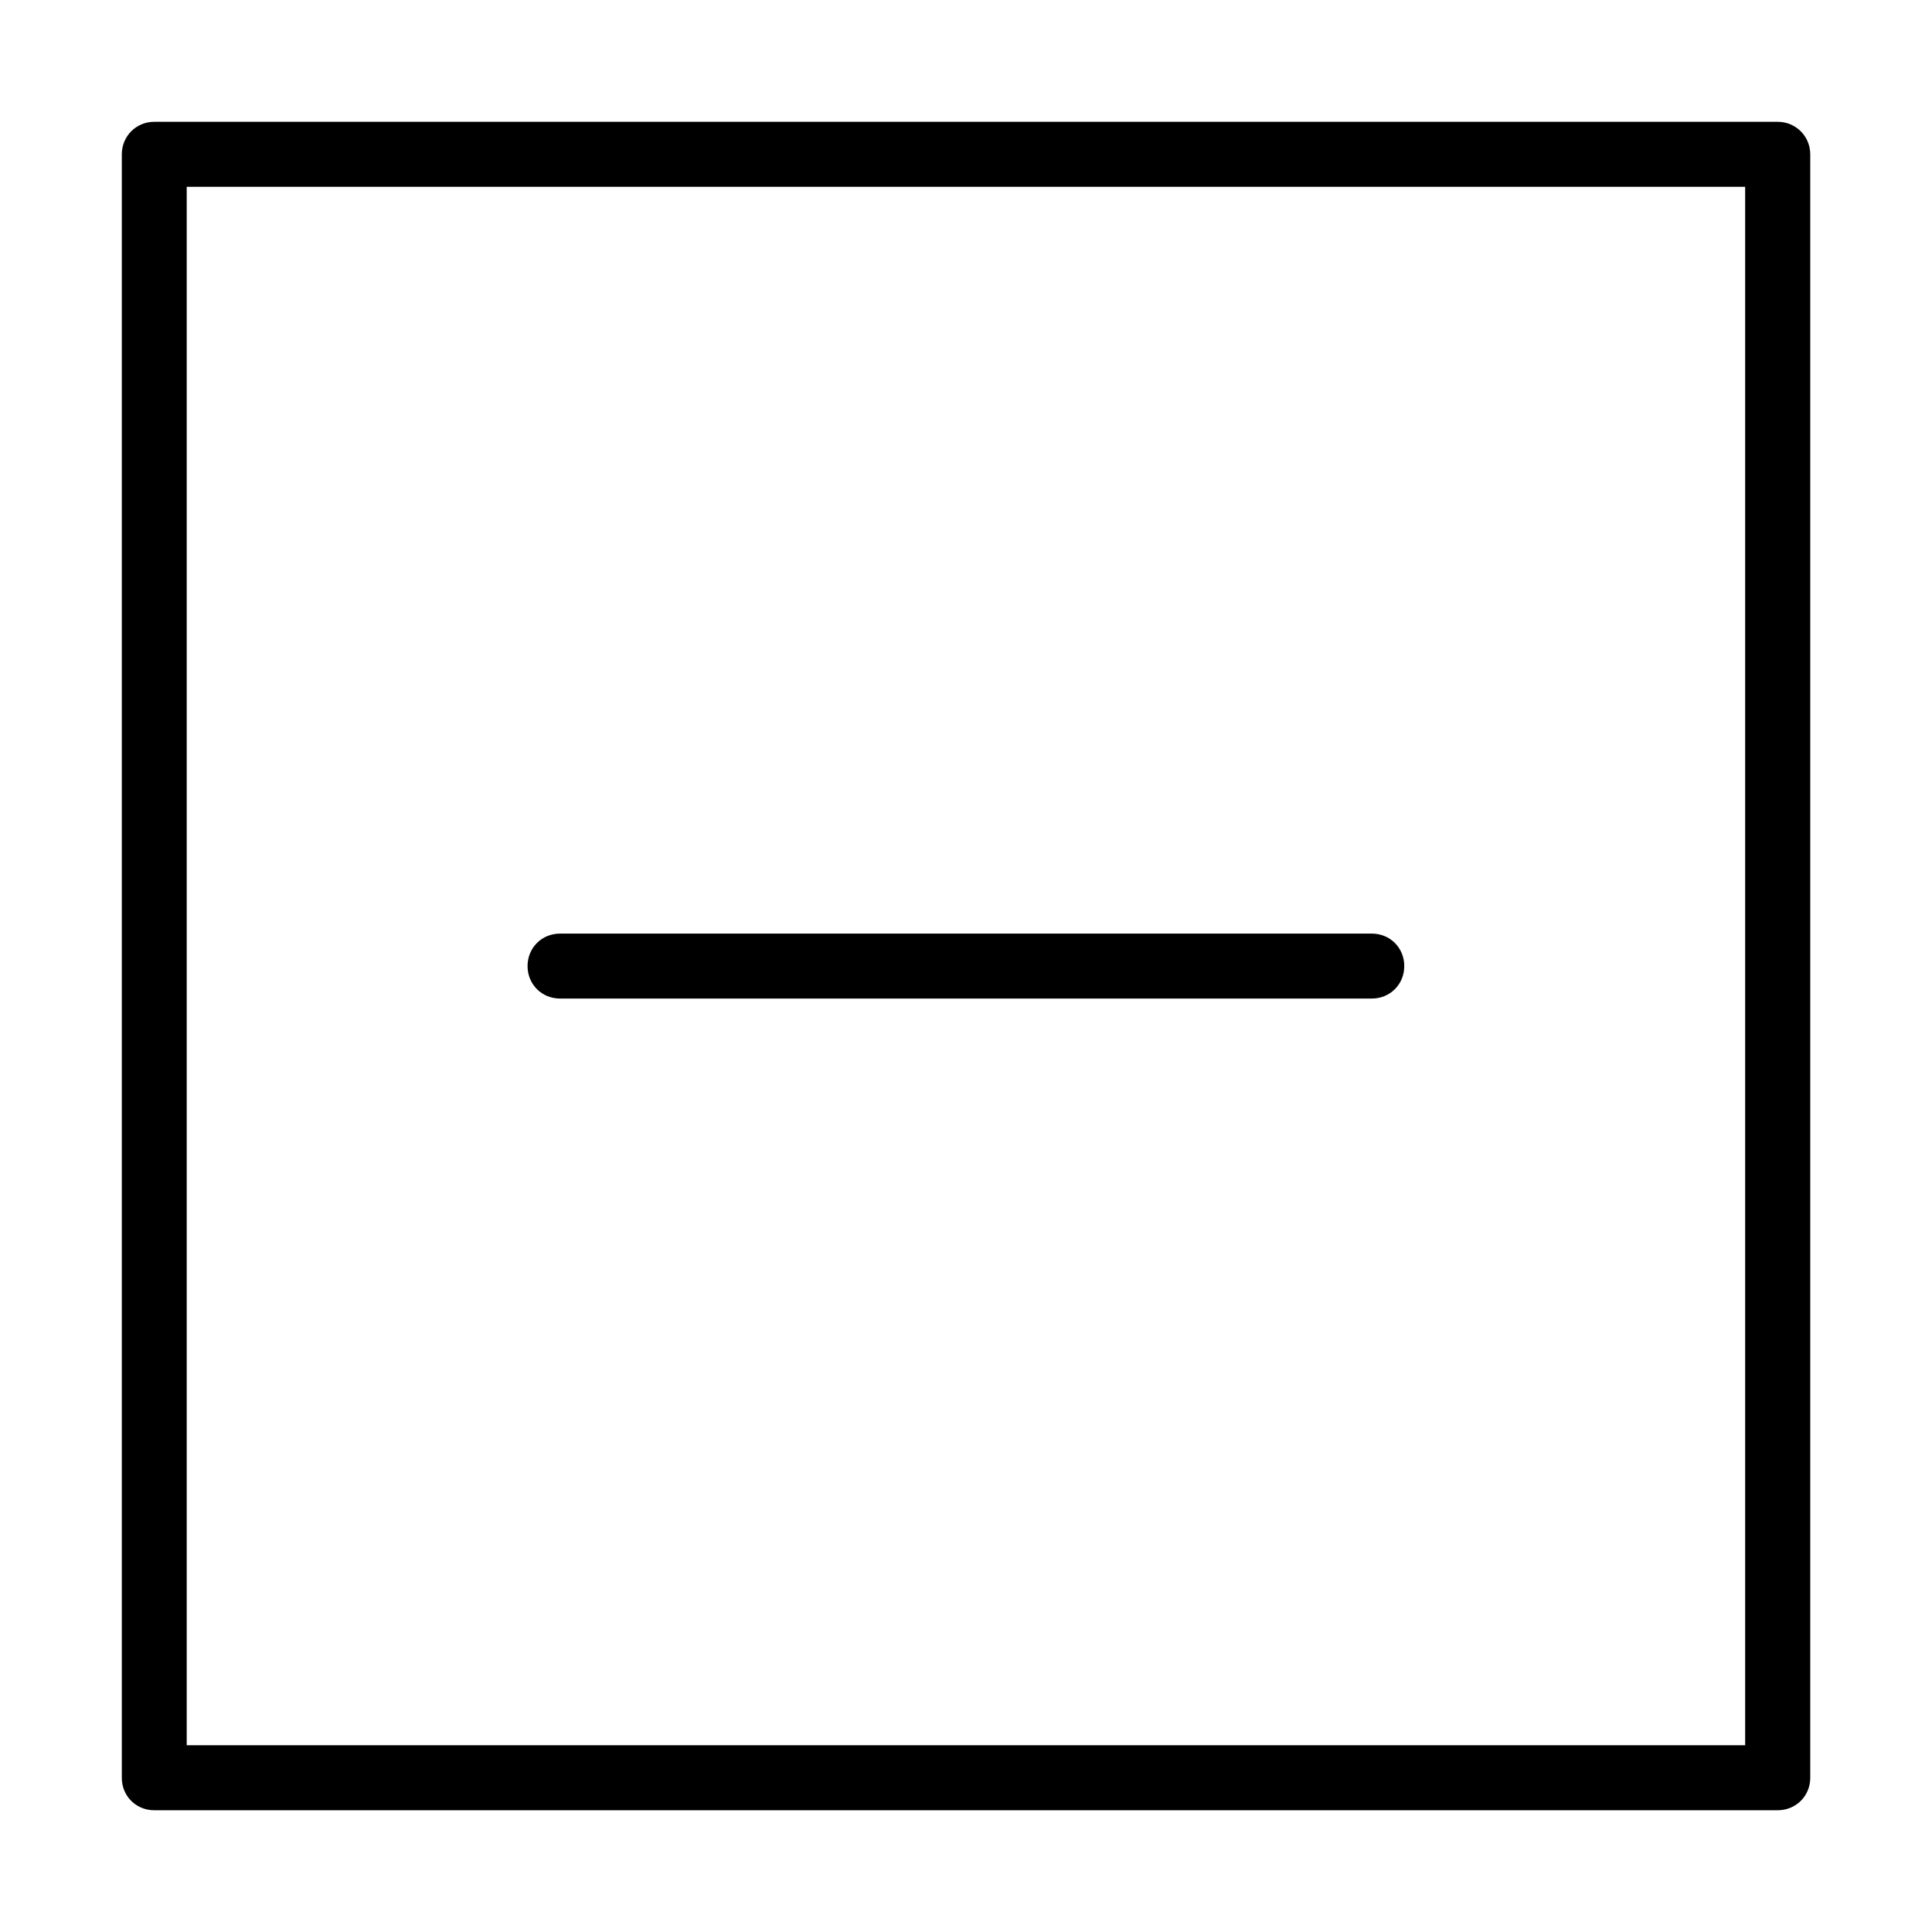 <?xml version="1.0" encoding="UTF-8"?>
<!-- The Best Svg Icon site in the world: iconSvg.co, Visit us! https://iconsvg.co -->
<svg fill="#000000" width="800px" height="800px" version="1.1" viewBox="144 144 512 512" xmlns="http://www.w3.org/2000/svg">
 <path d="m184.89 176.28c-4.809 0-8.609 3.801-8.609 8.637v430.21c0 4.852 3.769 8.609 8.609 8.609h430.21c4.836 0 8.637-3.769 8.637-8.609v-430.21c0-4.809-3.816-8.637-8.637-8.637zm8.594 17.23h413v413h-413zm98.934 197.9c-4.836 0-8.609 3.758-8.609 8.609s3.769 8.609 8.609 8.609h215.12c4.836 0 8.609-3.758 8.609-8.609s-3.769-8.609-8.609-8.609z"/>
</svg>